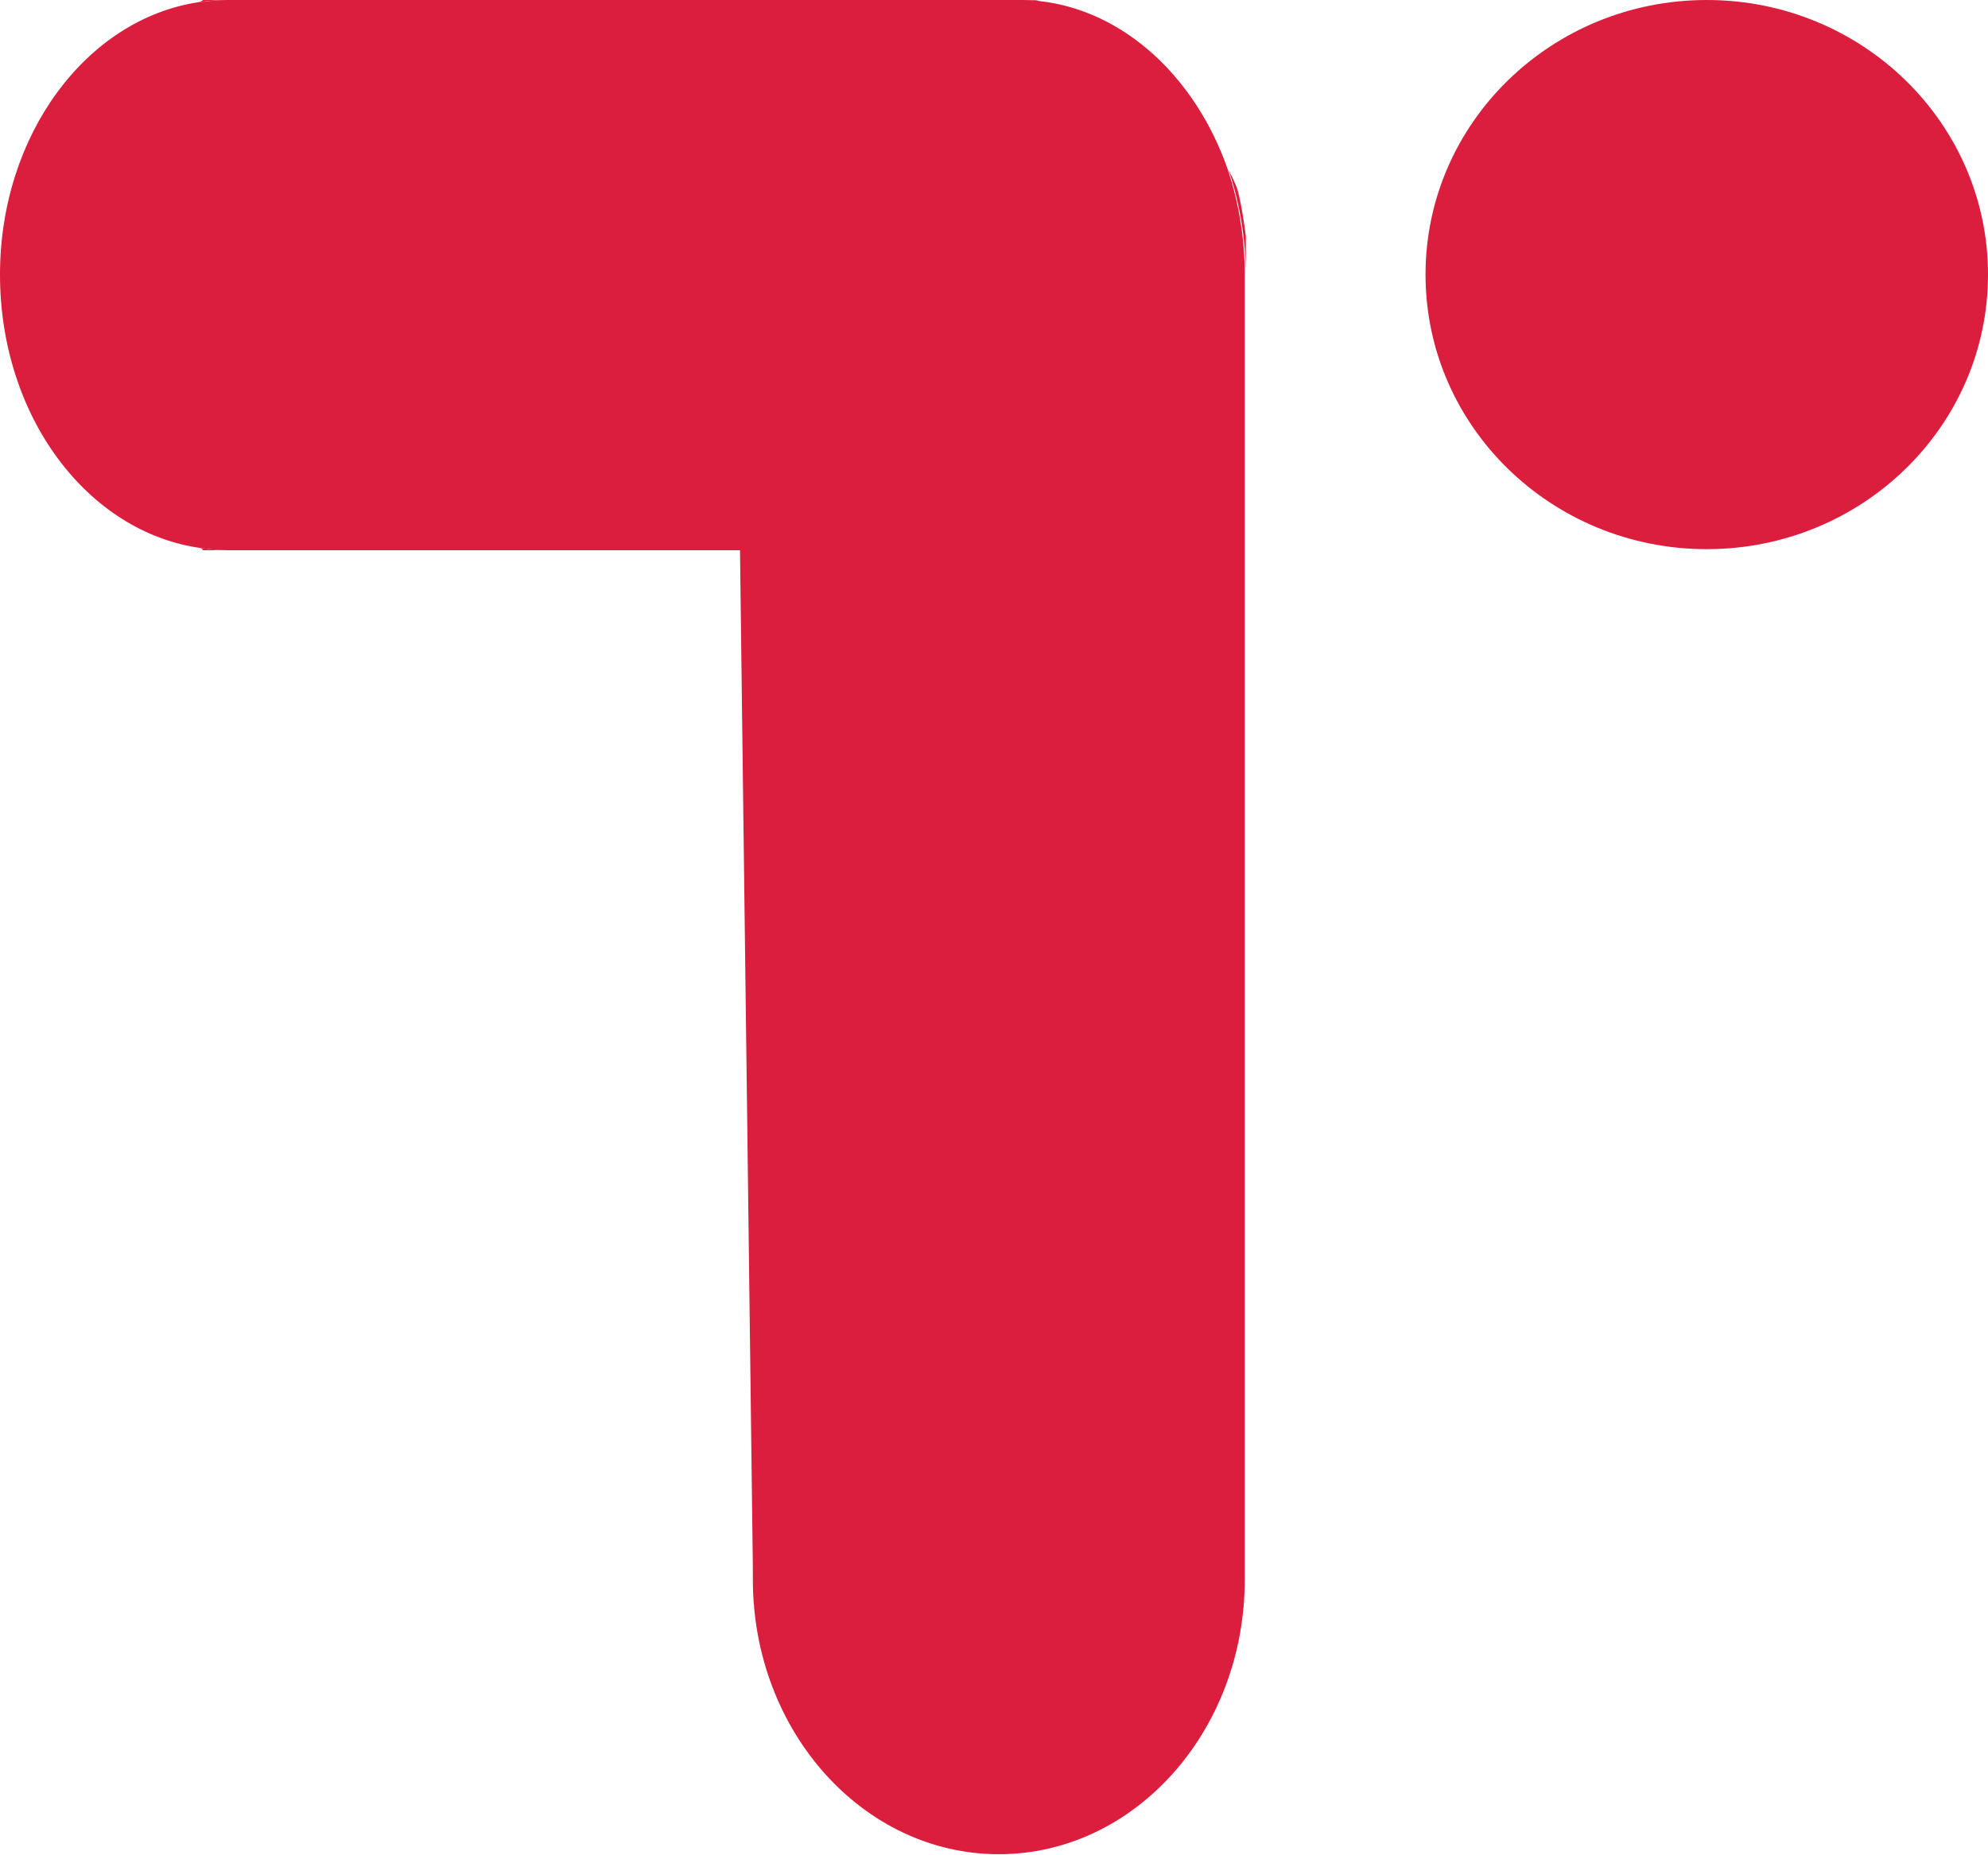 <svg width="30" height="28" viewBox="0 0 30 28" fill="none" xmlns="http://www.w3.org/2000/svg">
<path d="M3.034 8.272C3.163 8.288 3.292 8.304 3.421 8.304H3.066C3.066 8.304 3.05 8.288 3.034 8.272Z" fill="#DB1E3D"/>
<path d="M3.066 0H3.421C3.276 0 3.131 0.016 3.002 0.032C3.034 0.016 3.05 0.016 3.066 0Z" fill="#DB1E3D"/>
<path d="M15.605 0C15.605 0 15.637 0 15.686 0.016C15.589 0 15.476 0 15.363 0H15.605Z" fill="#DB1E3D"/>
<path d="M18.8 3.561V4.16C18.8 3.593 18.704 3.057 18.542 2.568C18.575 2.631 18.607 2.694 18.639 2.773C18.72 2.915 18.8 3.561 18.8 3.561Z" fill="#DB1E3D"/>
<path d="M18.784 23.667C18.784 23.73 18.784 23.793 18.784 23.84C18.784 26.125 17.122 27.984 15.073 27.984C13.023 27.984 11.361 26.125 11.361 23.84C11.361 23.777 11.361 23.714 11.361 23.667L11.167 8.304H3.421C3.292 8.304 3.163 8.288 3.034 8.272C1.323 8.036 0 6.287 0 4.144C0 2.033 1.307 0.284 3.002 0.032C3.147 0.016 3.276 0 3.421 0H15.363C15.476 0 15.589 0 15.686 0.016C16.961 0.158 18.042 1.166 18.526 2.553C18.688 3.041 18.784 3.577 18.784 4.144V23.667C18.784 23.667 18.8 23.667 18.784 23.667Z" fill="#DB1E3D"/>
<path d="M25.756 8.288C28.1 8.288 30 6.433 30 4.144C30 1.855 28.1 0 25.756 0C23.412 0 21.512 1.855 21.512 4.144C21.512 6.433 23.412 8.288 25.756 8.288Z" fill="#DB1E3D"/>
</svg>
